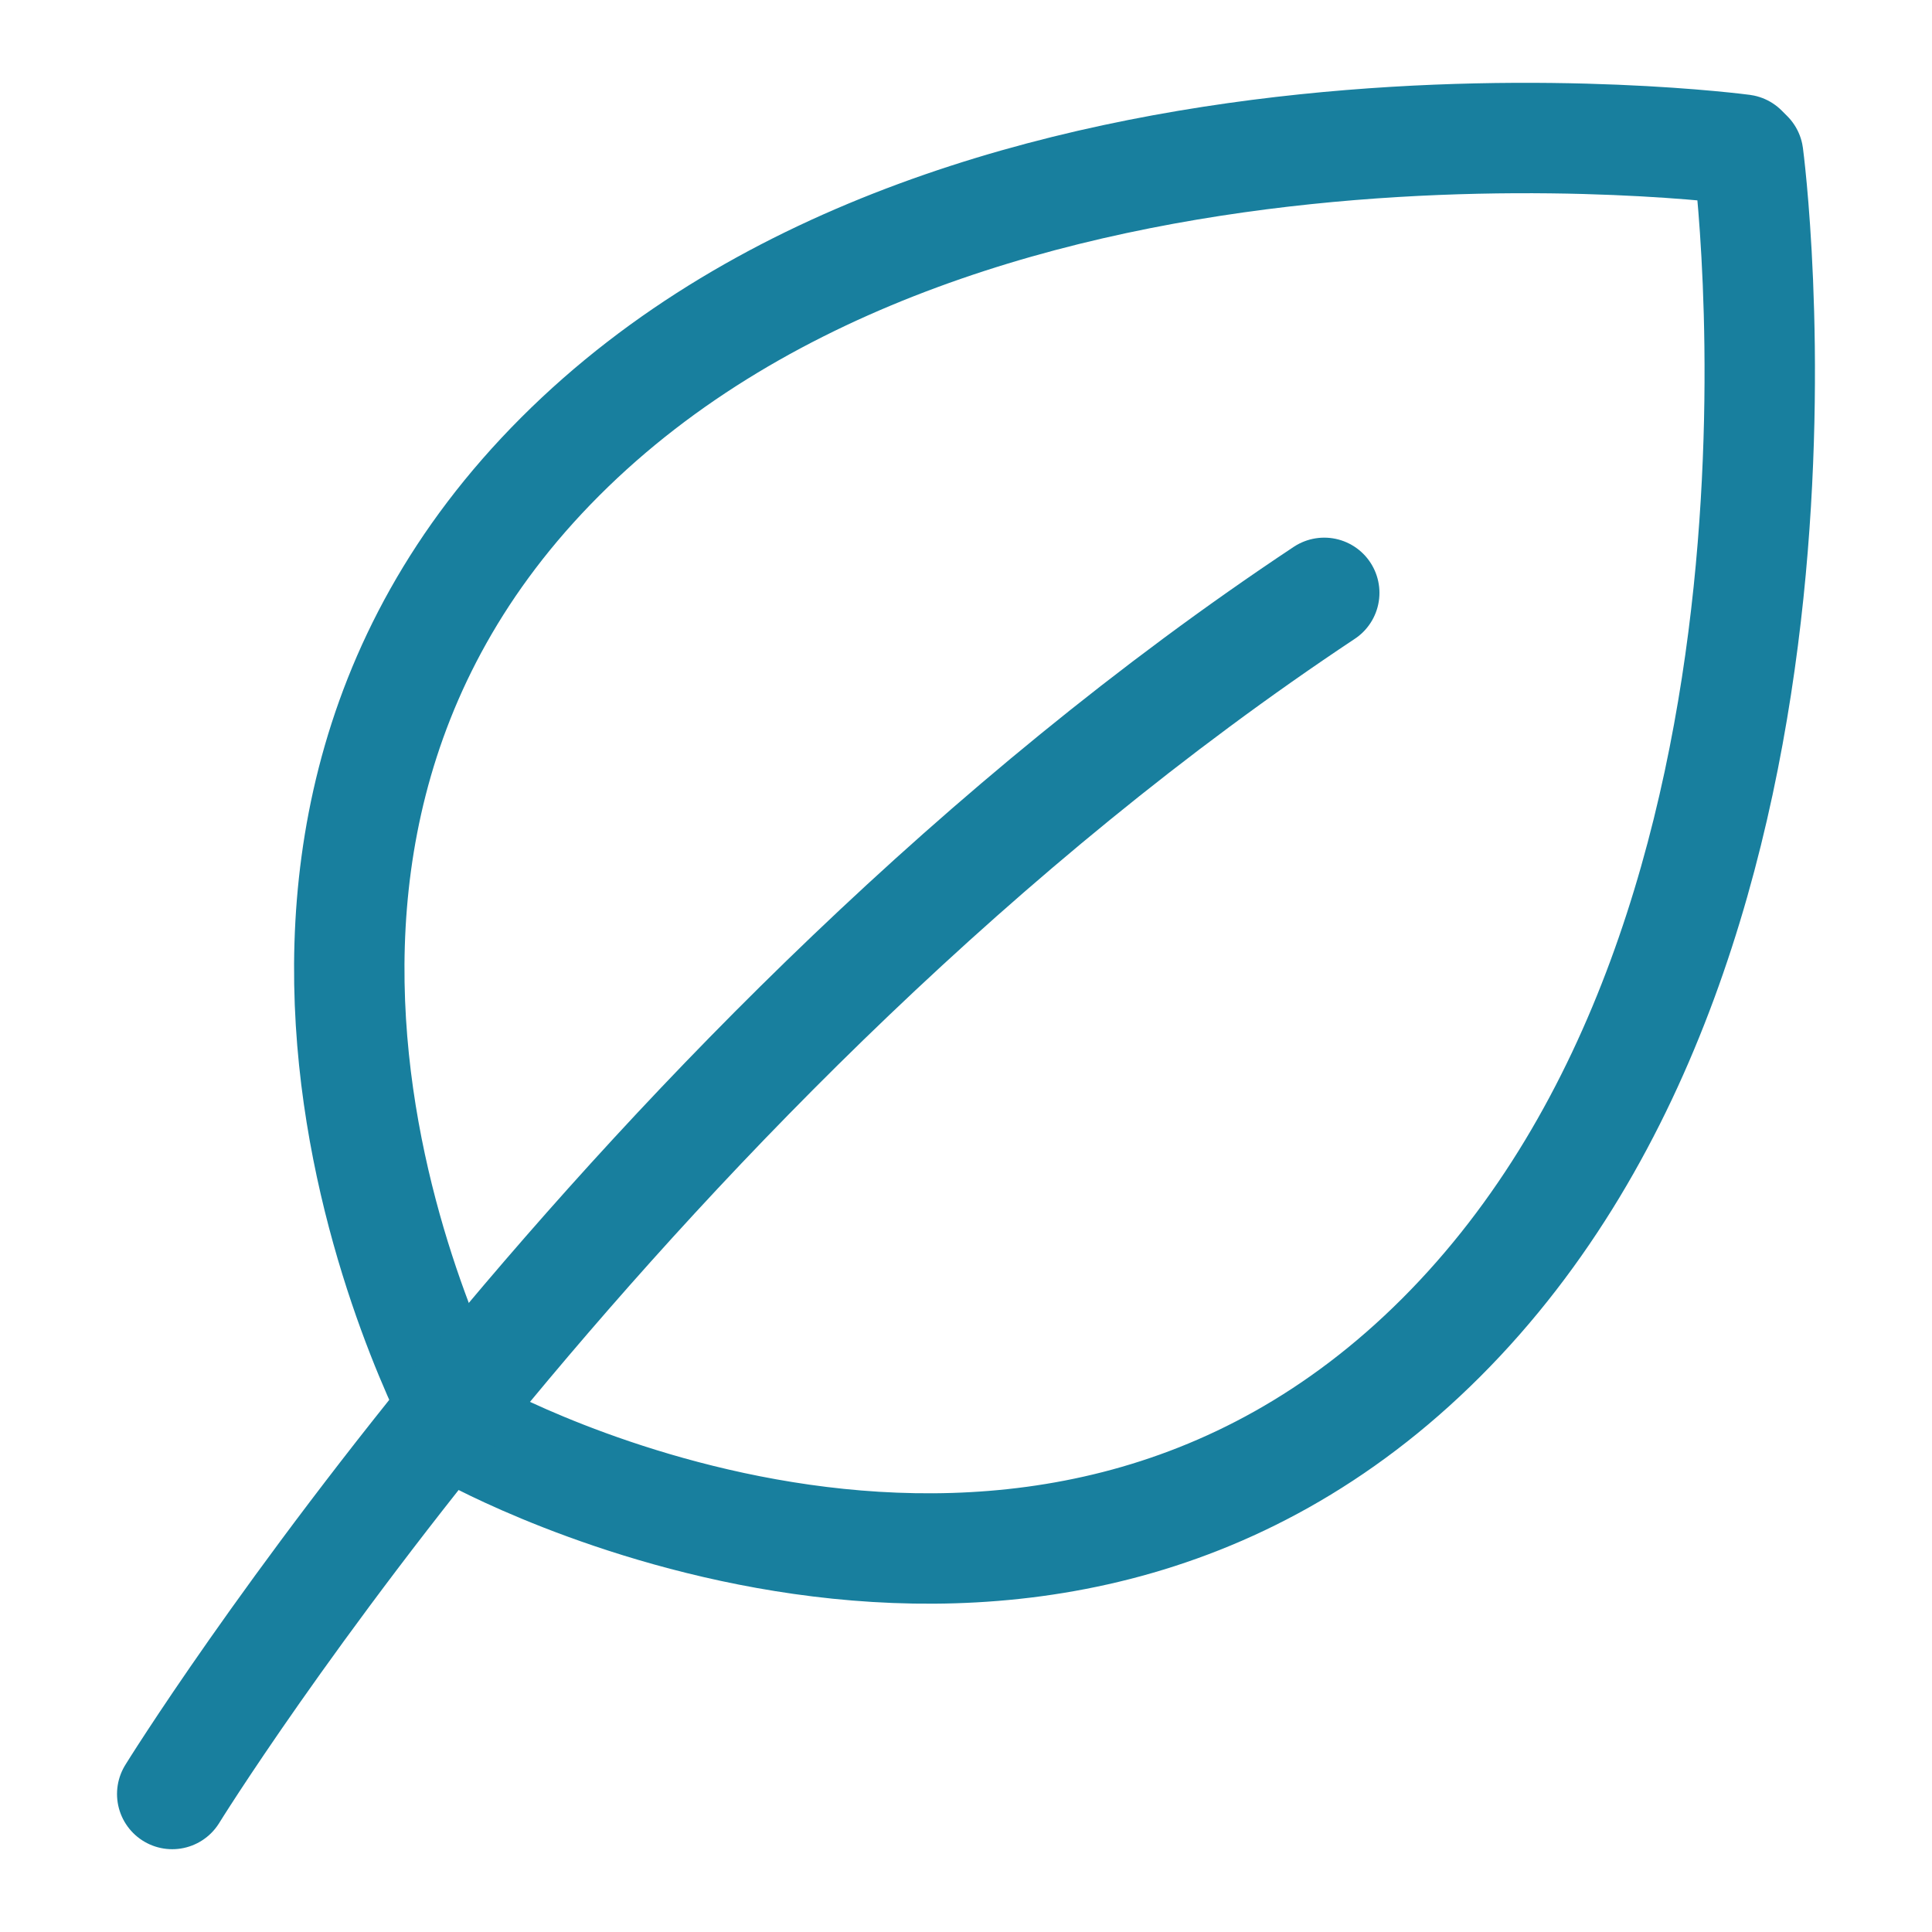 <?xml version="1.0" encoding="UTF-8"?><svg id="ICONS" xmlns="http://www.w3.org/2000/svg" viewBox="0 0 35 35"><defs><style>.cls-1{fill:none;stroke:#187f9e;stroke-linecap:round;stroke-linejoin:round;stroke-width:2px;}</style></defs><path class="cls-1" d="m8.41,25.87s-5.69-10.17,1.74-17.6S31.57,2.71,31.57,2.71l.1.1s1.87,13.99-5.56,21.42c-7.43,7.43-17.6,1.74-17.6,1.74l-.1-.1Z"/><path class="cls-1" d="m3.12,32.5s8.28-13.4,20.87-21.76"/></svg>